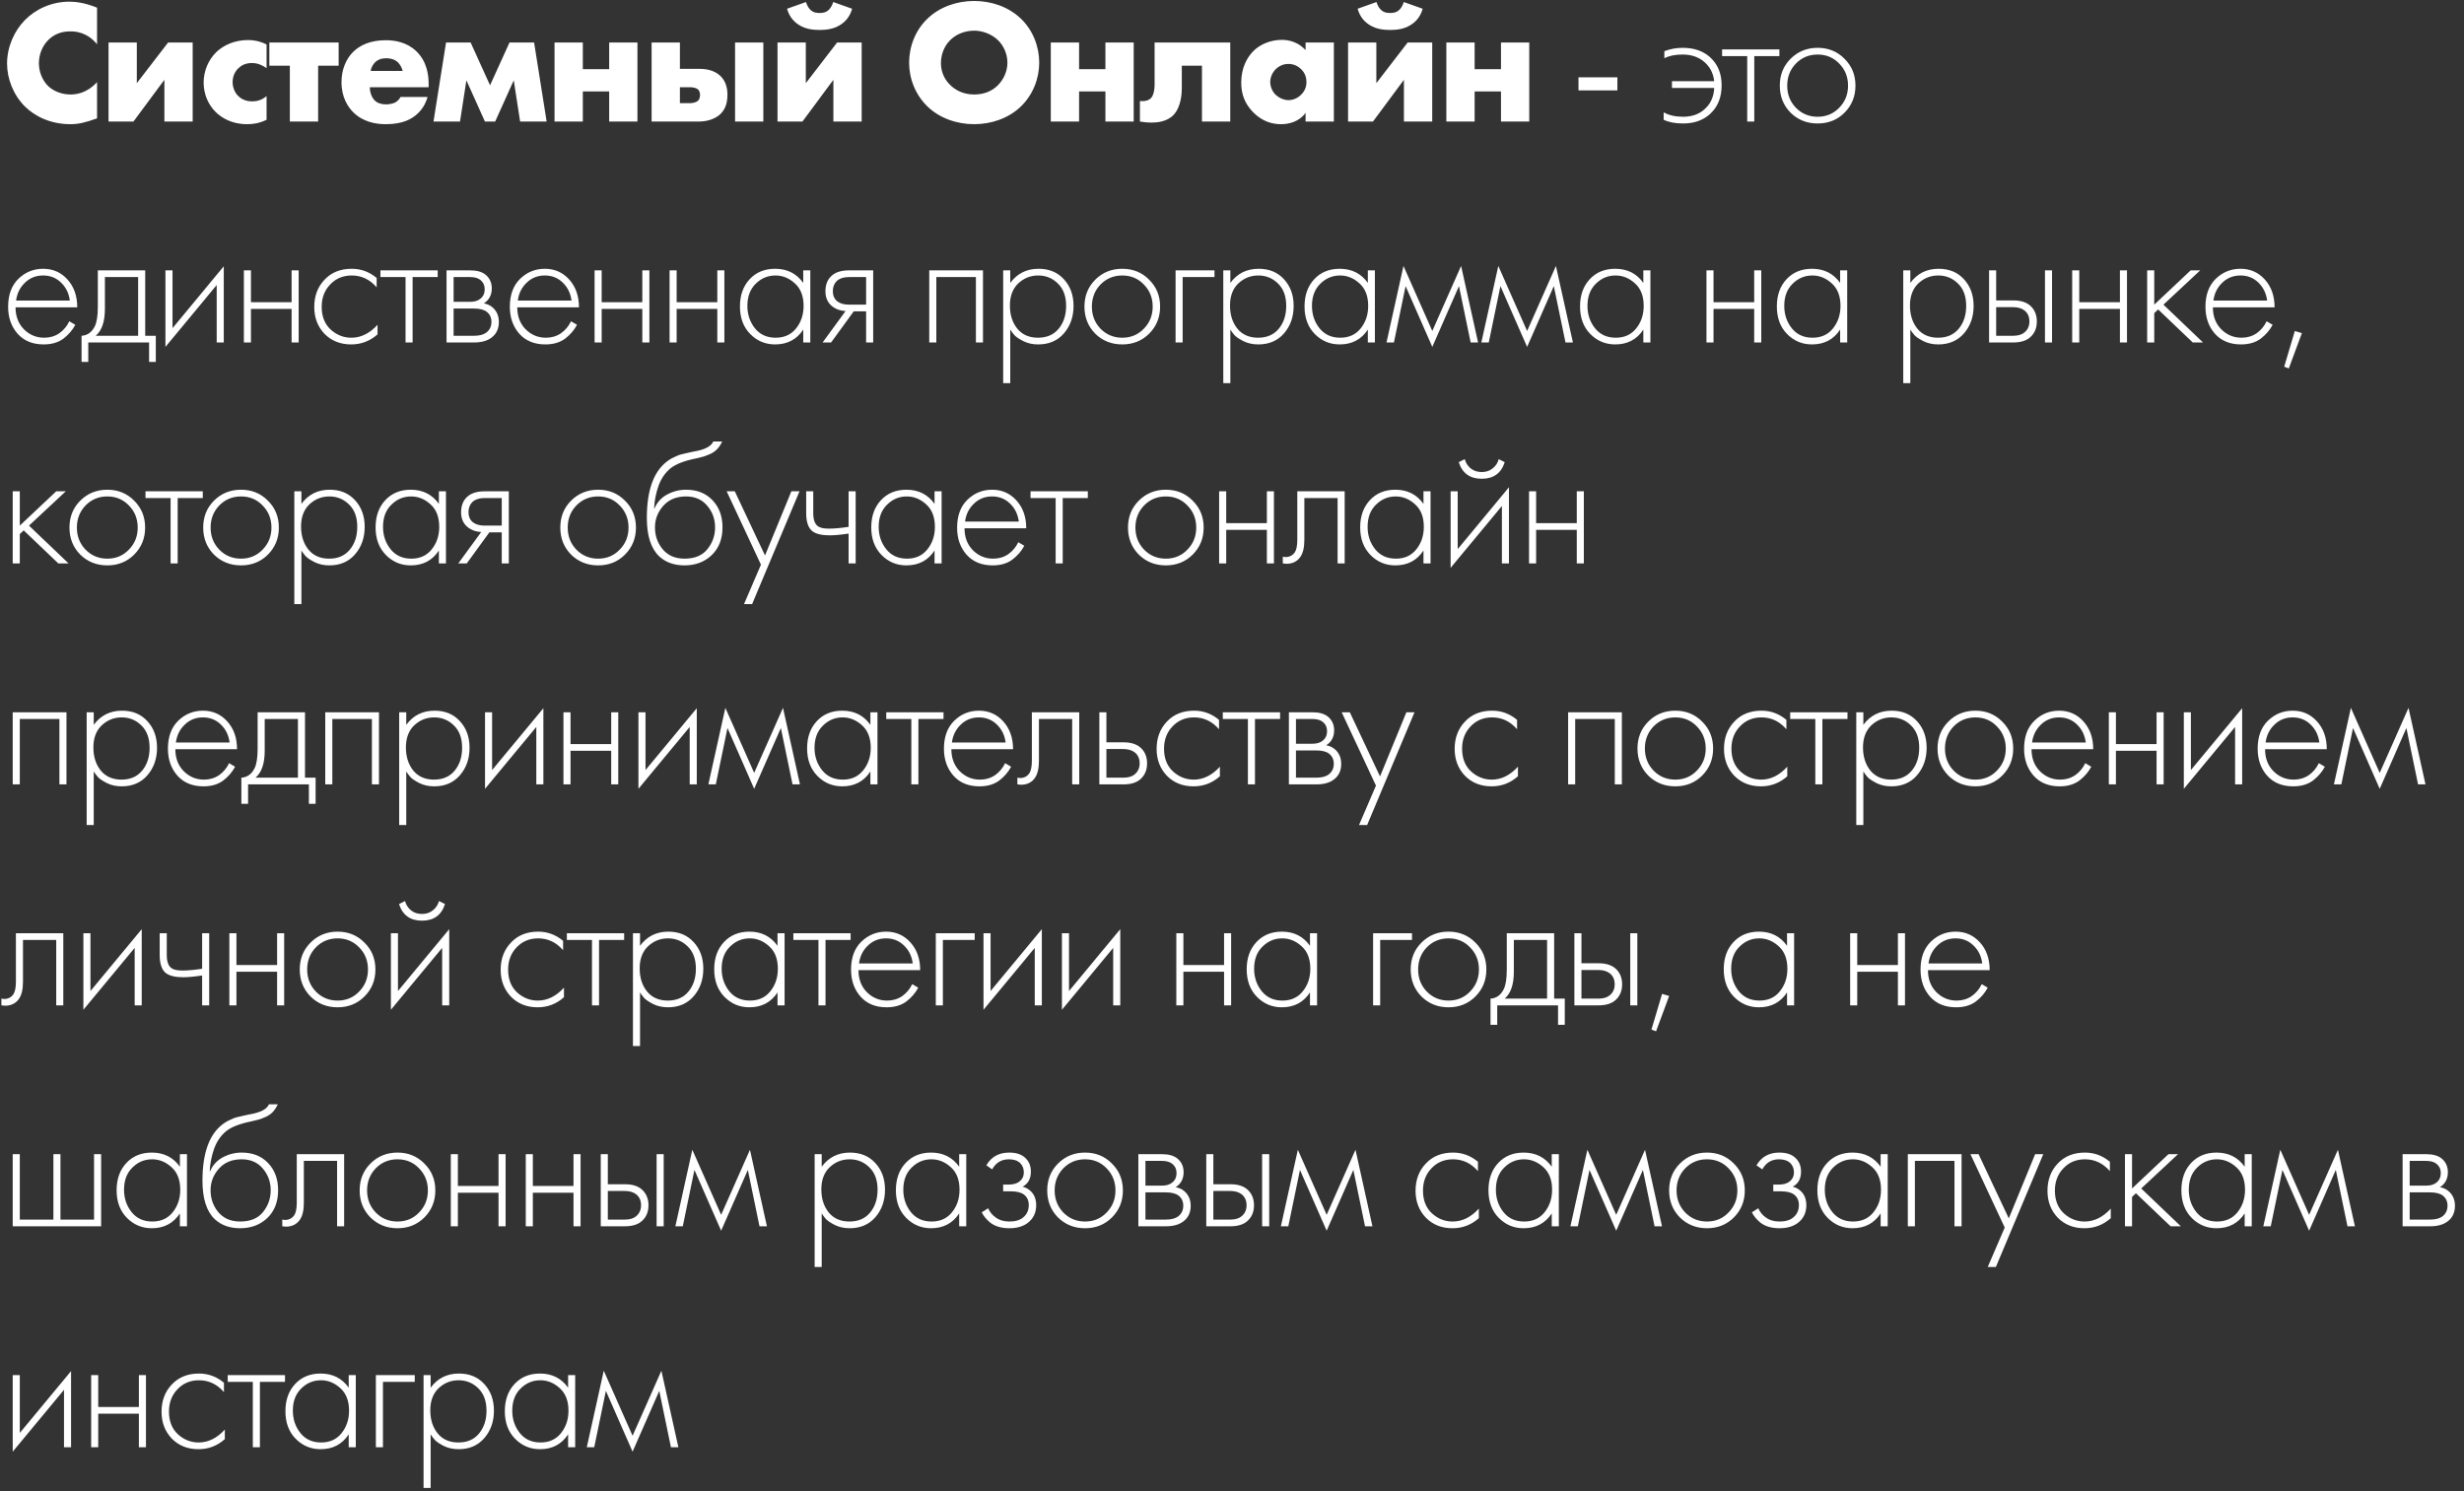 <?xml version="1.0" encoding="UTF-8"?> <svg xmlns="http://www.w3.org/2000/svg" width="223" height="135" viewBox="0 0 223 135" fill="none"><rect x="0" y="0" width="223" height="135" fill="#333333" stroke="none"/><path d="M8.784 7.432V10.712C7.68 11.112 7.072 11.24 6.384 11.24C4.528 11.24 3.136 10.504 2.256 9.64C1.216 8.6 0.64 7.144 0.64 5.752C0.64 4.232 1.296 2.792 2.256 1.816C3.2 0.856 4.624 0.152 6.288 0.152C6.8 0.152 7.648 0.232 8.784 0.696V4.008C7.888 2.904 6.832 2.84 6.368 2.84C5.568 2.84 4.96 3.08 4.448 3.544C3.792 4.152 3.52 4.984 3.52 5.736C3.52 6.472 3.824 7.288 4.384 7.816C4.848 8.248 5.584 8.552 6.368 8.552C6.784 8.552 7.808 8.504 8.784 7.432ZM9.822 3.848H12.382V7.528L15.214 3.848H17.438V11H14.878V7.224L12.078 11H9.822V3.848ZM24.125 8.696V10.84C23.437 11.176 22.877 11.24 22.349 11.24C20.957 11.24 20.045 10.648 19.533 10.152C18.861 9.496 18.429 8.536 18.429 7.48C18.429 6.424 18.861 5.416 19.581 4.712C20.253 4.072 21.245 3.624 22.461 3.624C22.909 3.624 23.485 3.704 24.125 4.024V6.168C23.789 5.928 23.341 5.704 22.797 5.704C22.189 5.704 21.805 5.944 21.549 6.2C21.197 6.552 21.053 7.016 21.053 7.432C21.053 7.832 21.197 8.296 21.501 8.632C21.741 8.888 22.157 9.176 22.813 9.176C23.181 9.176 23.661 9.096 24.125 8.696ZM26.232 11V5.944H24.376V3.848H30.648V5.944H28.792V11H26.232ZM38.794 7.624V7.896H33.466C33.466 8.28 33.61 8.792 33.914 9.096C34.074 9.256 34.394 9.448 34.97 9.448C35.034 9.448 35.482 9.432 35.802 9.256C35.962 9.16 36.138 9 36.25 8.776H38.698C38.586 9.176 38.362 9.736 37.834 10.248C37.306 10.76 36.474 11.24 34.922 11.24C33.978 11.24 32.842 11.032 31.962 10.152C31.498 9.688 30.906 8.808 30.906 7.448C30.906 6.248 31.354 5.288 31.978 4.68C32.57 4.104 33.498 3.64 34.906 3.64C35.738 3.64 36.81 3.816 37.658 4.616C38.666 5.576 38.794 6.824 38.794 7.624ZM33.546 6.424H36.442C36.378 6.152 36.218 5.848 36.026 5.656C35.69 5.32 35.226 5.272 34.97 5.272C34.538 5.272 34.202 5.384 33.93 5.656C33.754 5.848 33.594 6.104 33.546 6.424ZM39.233 11L40.368 3.848H42.593L44.352 7.72L46.112 3.848H48.337L49.472 11H47.072L46.496 7.272L44.816 11H43.889L42.209 7.272L41.633 11H39.233ZM50.188 11V3.848H52.748V6.264H55.132V3.848H57.691V11H55.132V8.28H52.748V11H50.188ZM66.525 11V3.848H69.085V11H66.525ZM61.533 6.232H63.277C63.853 6.232 64.621 6.328 65.197 6.872C65.725 7.384 65.837 8.04 65.837 8.584C65.837 9.096 65.741 9.784 65.229 10.296C64.765 10.76 63.997 11 63.277 11H58.973V3.848H61.533V6.232ZM61.533 9.336H62.493C62.733 9.336 63.053 9.24 63.181 9.112C63.293 9 63.357 8.792 63.357 8.6C63.357 8.328 63.261 8.168 63.165 8.088C62.989 7.944 62.685 7.896 62.461 7.896H61.533V9.336ZM70.368 3.848H72.928V7.528L75.76 3.848H77.984V11H75.424V7.224L72.624 11H70.368V3.848ZM75.408 0.184L77.12 0.792C76.912 1.56 76.448 2.008 76.032 2.264C75.424 2.648 74.736 2.712 74.176 2.712C73.616 2.712 72.928 2.648 72.32 2.264C71.904 2.008 71.44 1.56 71.232 0.792L72.944 0.184C73.008 0.408 73.136 0.68 73.312 0.856C73.584 1.144 73.904 1.176 74.176 1.176C74.448 1.176 74.768 1.144 75.04 0.856C75.216 0.68 75.344 0.408 75.408 0.184ZM94.053 5.672C94.053 7.08 93.51 8.568 92.374 9.656C91.285 10.696 89.749 11.24 88.165 11.24C86.582 11.24 85.046 10.696 83.957 9.656C82.822 8.568 82.278 7.08 82.278 5.672C82.278 4.248 82.822 2.744 83.957 1.672C85.046 0.632 86.582 0.088 88.165 0.088C89.749 0.088 91.285 0.632 92.374 1.672C93.51 2.744 94.053 4.248 94.053 5.672ZM88.165 2.776C87.397 2.776 86.582 3.048 86.005 3.624C85.43 4.184 85.157 4.968 85.157 5.72C85.157 6.664 85.606 7.32 86.005 7.704C86.517 8.2 87.237 8.552 88.165 8.552C89.109 8.552 89.814 8.216 90.309 7.72C90.805 7.224 91.174 6.488 91.174 5.672C91.174 4.84 90.805 4.104 90.309 3.624C89.718 3.064 88.901 2.776 88.165 2.776ZM95.1 11V3.848H97.66V6.264H100.044V3.848H102.604V11H100.044V8.28H97.66V11H95.1ZM111.342 3.848V11H108.782V5.944H106.958V7.992C106.958 8.344 106.926 9.656 106.206 10.408C105.598 11.032 104.702 11.096 104.19 11.096C103.886 11.096 103.518 11.064 103.166 11V9.144C103.534 9.192 103.95 9.112 104.174 8.872C104.414 8.616 104.494 8.056 104.494 7.72V3.848H111.342ZM118.16 4.536V3.848H120.72V11H118.16V10.216C117.568 11.032 116.64 11.24 115.936 11.24C115.168 11.24 114.224 11.016 113.36 10.104C112.672 9.368 112.336 8.552 112.336 7.48C112.336 6.136 112.864 5.192 113.44 4.616C114.048 4.008 114.992 3.608 116.016 3.608C117.168 3.608 117.856 4.2 118.16 4.536ZM116.592 5.784C116.272 5.784 115.84 5.896 115.472 6.248C115.12 6.584 114.96 7.048 114.96 7.416C114.96 7.832 115.136 8.28 115.456 8.584C115.728 8.84 116.176 9.064 116.608 9.064C117.024 9.064 117.44 8.888 117.76 8.568C117.984 8.344 118.24 7.992 118.24 7.416C118.24 7.08 118.144 6.632 117.744 6.248C117.504 6.024 117.136 5.784 116.592 5.784ZM122.004 3.848H124.564V7.528L127.396 3.848H129.62V11H127.06V7.224L124.26 11H122.004V3.848ZM127.044 0.184L128.756 0.792C128.548 1.56 128.084 2.008 127.668 2.264C127.06 2.648 126.372 2.712 125.812 2.712C125.252 2.712 124.564 2.648 123.956 2.264C123.54 2.008 123.076 1.56 122.868 0.792L124.58 0.184C124.644 0.408 124.772 0.68 124.948 0.856C125.22 1.144 125.54 1.176 125.812 1.176C126.084 1.176 126.404 1.144 126.676 0.856C126.852 0.68 126.98 0.408 127.044 0.184ZM130.899 11V3.848H133.459V6.264H135.843V3.848H138.403V11H135.843V8.28H133.459V11H130.899ZM142.859 8.184V7H146.379V8.184H142.859ZM150.566 10.84V10.168C151.046 10.435 151.633 10.568 152.326 10.568C153.211 10.568 153.915 10.285 154.438 9.72C154.875 9.261 155.11 8.675 155.142 7.96H151.318V7.352H155.142C155.057 6.563 154.699 5.933 154.07 5.464C153.579 5.112 152.982 4.936 152.278 4.936C151.606 4.936 151.057 5.048 150.63 5.272V4.632C151.163 4.429 151.713 4.328 152.278 4.328C153.291 4.328 154.107 4.6 154.726 5.144C155.451 5.773 155.814 6.632 155.814 7.72C155.814 8.776 155.489 9.619 154.838 10.248C154.198 10.867 153.361 11.176 152.326 11.176C151.611 11.176 151.025 11.064 150.566 10.84ZM158.128 11V5.08H155.856V4.472H161.04V5.08H158.768V11H158.128ZM162.054 5.32C162.715 4.659 163.531 4.328 164.502 4.328C165.473 4.328 166.283 4.659 166.934 5.32C167.595 5.971 167.926 6.781 167.926 7.752C167.926 8.723 167.595 9.539 166.934 10.2C166.283 10.851 165.473 11.176 164.502 11.176C163.531 11.176 162.715 10.851 162.054 10.2C161.403 9.539 161.078 8.723 161.078 7.752C161.078 6.781 161.403 5.971 162.054 5.32ZM162.534 9.752C163.067 10.296 163.723 10.568 164.502 10.568C165.281 10.568 165.931 10.296 166.454 9.752C166.987 9.208 167.254 8.541 167.254 7.752C167.254 6.963 166.987 6.296 166.454 5.752C165.931 5.208 165.281 4.936 164.502 4.936C163.723 4.936 163.067 5.208 162.534 5.752C162.011 6.296 161.75 6.963 161.75 7.752C161.75 8.541 162.011 9.208 162.534 9.752ZM6.992 27.816H1.408C1.408 28.627 1.659 29.288 2.16 29.8C2.672 30.312 3.285 30.568 4 30.568C4.512 30.568 4.965 30.435 5.36 30.168C5.755 29.891 6.059 29.528 6.272 29.08L6.816 29.4C6.571 29.869 6.213 30.285 5.744 30.648C5.275 31 4.677 31.176 3.952 31.176C2.96 31.176 2.176 30.856 1.6 30.216C1.024 29.565 0.736 28.749 0.736 27.768C0.736 26.691 1.045 25.848 1.664 25.24C2.293 24.632 3.04 24.328 3.904 24.328C4.789 24.328 5.525 24.653 6.112 25.304C6.699 25.955 6.992 26.792 6.992 27.816ZM1.456 27.208H6.32C6.235 26.547 5.968 26.003 5.52 25.576C5.083 25.149 4.544 24.936 3.904 24.936C3.253 24.936 2.704 25.155 2.256 25.592C1.808 26.019 1.541 26.557 1.456 27.208ZM8.854 24.472H13.142V30.392H14.102V32.76H13.494V31H7.99V32.76H7.382V30.392C7.916 30.36 8.316 30.072 8.582 29.528C8.764 29.155 8.854 28.568 8.854 27.768V24.472ZM12.502 30.392V25.08H9.494V27.96C9.494 29.112 9.217 29.923 8.662 30.392H12.502ZM14.973 24.472H15.613V29.704L20.253 24.104V31H19.613V25.8L14.973 31.4V24.472ZM22.071 31V24.472H22.711V27.352H26.391V24.472H27.031V31H26.391V27.96H22.711V31H22.071ZM34.089 25.16V26.008C33.47 25.293 32.718 24.936 31.833 24.936C31.044 24.936 30.393 25.208 29.881 25.752C29.369 26.285 29.113 26.957 29.113 27.768C29.113 28.643 29.385 29.331 29.929 29.832C30.473 30.323 31.097 30.568 31.801 30.568C32.665 30.568 33.454 30.179 34.169 29.4V30.264C33.486 30.872 32.692 31.176 31.785 31.176C30.804 31.176 29.998 30.856 29.369 30.216C28.75 29.565 28.441 28.755 28.441 27.784C28.441 26.792 28.75 25.971 29.369 25.32C29.988 24.659 30.809 24.328 31.833 24.328C32.676 24.328 33.428 24.605 34.089 25.16ZM36.703 31V25.08H34.431V24.472H39.615V25.08H37.343V31H36.703ZM40.413 24.472H42.541C43.149 24.472 43.613 24.6 43.933 24.856C44.317 25.165 44.509 25.581 44.509 26.104C44.509 26.701 44.269 27.155 43.789 27.464C44.087 27.507 44.354 27.629 44.589 27.832C44.962 28.163 45.149 28.6 45.149 29.144C45.149 29.752 44.93 30.221 44.493 30.552C44.109 30.851 43.575 31 42.893 31H40.413V24.472ZM41.053 27.32H42.541C42.935 27.32 43.245 27.229 43.469 27.048C43.735 26.835 43.869 26.547 43.869 26.184C43.869 25.832 43.735 25.549 43.469 25.336C43.255 25.165 42.946 25.08 42.541 25.08H41.053V27.32ZM41.053 30.392H42.893C43.383 30.392 43.757 30.296 44.013 30.104C44.322 29.869 44.477 29.544 44.477 29.128C44.477 28.744 44.333 28.44 44.045 28.216C43.789 28.024 43.405 27.928 42.893 27.928H41.053V30.392ZM52.398 27.816H46.814C46.814 28.627 47.064 29.288 47.566 29.8C48.078 30.312 48.691 30.568 49.406 30.568C49.918 30.568 50.371 30.435 50.766 30.168C51.16 29.891 51.464 29.528 51.678 29.08L52.222 29.4C51.976 29.869 51.619 30.285 51.15 30.648C50.68 31 50.083 31.176 49.358 31.176C48.366 31.176 47.582 30.856 47.006 30.216C46.43 29.565 46.142 28.749 46.142 27.768C46.142 26.691 46.451 25.848 47.07 25.24C47.699 24.632 48.446 24.328 49.31 24.328C50.195 24.328 50.931 24.653 51.518 25.304C52.104 25.955 52.398 26.792 52.398 27.816ZM46.862 27.208H51.726C51.64 26.547 51.374 26.003 50.926 25.576C50.488 25.149 49.95 24.936 49.31 24.936C48.659 24.936 48.11 25.155 47.662 25.592C47.214 26.019 46.947 26.557 46.862 27.208ZM53.812 31V24.472H54.452V27.352H58.132V24.472H58.772V31H58.132V27.96H54.452V31H53.812ZM60.598 31V24.472H61.238V27.352H64.918V24.472H65.558V31H64.918V27.96H61.238V31H60.598ZM72.695 25.608V24.472H73.335V31H72.695V29.832C72.109 30.728 71.261 31.176 70.151 31.176C69.266 31.176 68.514 30.861 67.895 30.232C67.277 29.603 66.967 28.771 66.967 27.736C66.967 26.723 67.261 25.901 67.847 25.272C68.434 24.643 69.202 24.328 70.151 24.328C71.239 24.328 72.087 24.755 72.695 25.608ZM70.183 24.936C69.49 24.936 68.893 25.187 68.391 25.688C67.89 26.179 67.639 26.845 67.639 27.688C67.639 28.467 67.869 29.144 68.327 29.72C68.786 30.285 69.41 30.568 70.199 30.568C70.978 30.568 71.591 30.291 72.039 29.736C72.498 29.171 72.727 28.488 72.727 27.688C72.727 26.803 72.466 26.125 71.943 25.656C71.421 25.176 70.834 24.936 70.183 24.936ZM74.449 31L76.529 28.152C76.028 28.131 75.601 27.971 75.249 27.672C74.887 27.352 74.705 26.92 74.705 26.376C74.705 25.747 74.903 25.267 75.297 24.936C75.649 24.627 76.167 24.472 76.849 24.472H79.025V31H78.385V28.184H77.265L75.217 31H74.449ZM78.385 27.576V25.08H76.849C76.401 25.08 76.055 25.176 75.809 25.368C75.521 25.613 75.377 25.944 75.377 26.36C75.377 26.765 75.516 27.075 75.793 27.288C76.049 27.48 76.401 27.576 76.849 27.576H78.385ZM84.1 31V24.472H88.963V31H88.323V25.08H84.74V31H84.1ZM91.431 29.832V34.68H90.791V24.472H91.431V25.608C92.061 24.755 92.914 24.328 93.991 24.328C94.951 24.328 95.719 24.648 96.295 25.288C96.871 25.917 97.159 26.717 97.159 27.688C97.159 28.68 96.866 29.512 96.279 30.184C95.703 30.845 94.93 31.176 93.959 31.176C93.469 31.176 93.026 31.08 92.631 30.888C92.237 30.685 91.965 30.504 91.815 30.344C91.666 30.173 91.538 30.003 91.431 29.832ZM92.071 29.752C92.519 30.296 93.143 30.568 93.943 30.568C94.743 30.568 95.367 30.296 95.815 29.752C96.263 29.208 96.487 28.52 96.487 27.688C96.487 26.824 96.242 26.152 95.751 25.672C95.261 25.181 94.663 24.936 93.959 24.936C93.266 24.936 92.663 25.176 92.151 25.656C91.65 26.136 91.399 26.803 91.399 27.656C91.399 28.499 91.623 29.197 92.071 29.752ZM99.121 25.32C99.783 24.659 100.599 24.328 101.569 24.328C102.54 24.328 103.351 24.659 104.001 25.32C104.663 25.971 104.993 26.781 104.993 27.752C104.993 28.723 104.663 29.539 104.001 30.2C103.351 30.851 102.54 31.176 101.569 31.176C100.599 31.176 99.783 30.851 99.121 30.2C98.471 29.539 98.145 28.723 98.145 27.752C98.145 26.781 98.471 25.971 99.121 25.32ZM99.601 29.752C100.135 30.296 100.791 30.568 101.569 30.568C102.348 30.568 102.999 30.296 103.521 29.752C104.055 29.208 104.321 28.541 104.321 27.752C104.321 26.963 104.055 26.296 103.521 25.752C102.999 25.208 102.348 24.936 101.569 24.936C100.791 24.936 100.135 25.208 99.601 25.752C99.079 26.296 98.817 26.963 98.817 27.752C98.817 28.541 99.079 29.208 99.601 29.752ZM106.394 31V24.472H109.914V25.08H107.034V31H106.394ZM111.351 29.832V34.68H110.711V24.472H111.351V25.608C111.98 24.755 112.833 24.328 113.911 24.328C114.871 24.328 115.639 24.648 116.215 25.288C116.791 25.917 117.079 26.717 117.079 27.688C117.079 28.68 116.785 29.512 116.199 30.184C115.623 30.845 114.849 31.176 113.879 31.176C113.388 31.176 112.945 31.08 112.551 30.888C112.156 30.685 111.884 30.504 111.735 30.344C111.585 30.173 111.457 30.003 111.351 29.832ZM111.991 29.752C112.439 30.296 113.063 30.568 113.863 30.568C114.663 30.568 115.287 30.296 115.735 29.752C116.183 29.208 116.407 28.52 116.407 27.688C116.407 26.824 116.161 26.152 115.671 25.672C115.18 25.181 114.583 24.936 113.879 24.936C113.185 24.936 112.583 25.176 112.071 25.656C111.569 26.136 111.319 26.803 111.319 27.656C111.319 28.499 111.543 29.197 111.991 29.752ZM123.793 25.608V24.472H124.433V31H123.793V29.832C123.206 30.728 122.358 31.176 121.249 31.176C120.363 31.176 119.611 30.861 118.993 30.232C118.374 29.603 118.065 28.771 118.065 27.736C118.065 26.723 118.358 25.901 118.945 25.272C119.531 24.643 120.299 24.328 121.249 24.328C122.337 24.328 123.185 24.755 123.793 25.608ZM121.281 24.936C120.587 24.936 119.99 25.187 119.489 25.688C118.987 26.179 118.737 26.845 118.737 27.688C118.737 28.467 118.966 29.144 119.425 29.72C119.883 30.285 120.507 30.568 121.297 30.568C122.075 30.568 122.689 30.291 123.137 29.736C123.595 29.171 123.825 28.488 123.825 27.688C123.825 26.803 123.563 26.125 123.041 25.656C122.518 25.176 121.931 24.936 121.281 24.936ZM125.483 31L127.019 24.072L129.627 29.96L132.235 24.072L133.771 31H133.099L132.043 25.896L129.627 31.4L127.211 25.896L126.155 31H125.483ZM134.065 31L135.601 24.072L138.209 29.96L140.817 24.072L142.353 31H141.681L140.625 25.896L138.209 31.4L135.793 25.896L134.737 31H134.065ZM148.728 25.608V24.472H149.368V31H148.728V29.832C148.141 30.728 147.293 31.176 146.184 31.176C145.298 31.176 144.546 30.861 143.928 30.232C143.309 29.603 143 28.771 143 27.736C143 26.723 143.293 25.901 143.88 25.272C144.466 24.643 145.234 24.328 146.184 24.328C147.272 24.328 148.12 24.755 148.728 25.608ZM146.216 24.936C145.522 24.936 144.925 25.187 144.424 25.688C143.922 26.179 143.672 26.845 143.672 27.688C143.672 28.467 143.901 29.144 144.36 29.72C144.818 30.285 145.442 30.568 146.232 30.568C147.01 30.568 147.624 30.291 148.072 29.736C148.53 29.171 148.76 28.488 148.76 27.688C148.76 26.803 148.498 26.125 147.976 25.656C147.453 25.176 146.866 24.936 146.216 24.936ZM154.44 31V24.472H155.08V27.352H158.76V24.472H159.4V31H158.76V27.96H155.08V31H154.44ZM166.538 25.608V24.472H167.178V31H166.538V29.832C165.951 30.728 165.103 31.176 163.994 31.176C163.108 31.176 162.356 30.861 161.738 30.232C161.119 29.603 160.81 28.771 160.81 27.736C160.81 26.723 161.103 25.901 161.69 25.272C162.276 24.643 163.044 24.328 163.994 24.328C165.082 24.328 165.93 24.755 166.538 25.608ZM164.026 24.936C163.332 24.936 162.735 25.187 162.234 25.688C161.732 26.179 161.482 26.845 161.482 27.688C161.482 28.467 161.711 29.144 162.17 29.72C162.628 30.285 163.252 30.568 164.042 30.568C164.82 30.568 165.434 30.291 165.882 29.736C166.34 29.171 166.57 28.488 166.57 27.688C166.57 26.803 166.308 26.125 165.786 25.656C165.263 25.176 164.676 24.936 164.026 24.936ZM172.89 29.832V34.68H172.25V24.472H172.89V25.608C173.519 24.755 174.373 24.328 175.45 24.328C176.41 24.328 177.178 24.648 177.754 25.288C178.33 25.917 178.618 26.717 178.618 27.688C178.618 28.68 178.325 29.512 177.738 30.184C177.162 30.845 176.389 31.176 175.418 31.176C174.927 31.176 174.485 31.08 174.09 30.888C173.695 30.685 173.423 30.504 173.274 30.344C173.125 30.173 172.997 30.003 172.89 29.832ZM173.53 29.752C173.978 30.296 174.602 30.568 175.402 30.568C176.202 30.568 176.826 30.296 177.274 29.752C177.722 29.208 177.946 28.52 177.946 27.688C177.946 26.824 177.701 26.152 177.21 25.672C176.719 25.181 176.122 24.936 175.418 24.936C174.725 24.936 174.122 25.176 173.61 25.656C173.109 26.136 172.858 26.803 172.858 27.656C172.858 28.499 173.082 29.197 173.53 29.752ZM180.02 24.472H180.66V27.192H182.212C182.959 27.192 183.513 27.395 183.876 27.8C184.185 28.141 184.34 28.573 184.34 29.096C184.34 29.683 184.148 30.152 183.764 30.504C183.412 30.835 182.889 31 182.196 31H180.02V24.472ZM180.66 30.392H182.196C182.644 30.392 182.985 30.291 183.22 30.088C183.519 29.843 183.668 29.512 183.668 29.096C183.668 28.659 183.513 28.323 183.204 28.088C182.948 27.896 182.601 27.8 182.164 27.8H180.66V30.392ZM185.076 24.472H185.716V31H185.076V24.472ZM187.54 31V24.472H188.18V27.352H191.86V24.472H192.5V31H191.86V27.96H188.18V31H187.54ZM194.326 24.472H194.966V27.576L198.262 24.472H199.126L195.798 27.576L199.382 31H198.454L195.318 28.008L194.966 28.344V31H194.326V24.472ZM205.858 27.816H200.274C200.274 28.627 200.524 29.288 201.026 29.8C201.538 30.312 202.151 30.568 202.866 30.568C203.378 30.568 203.831 30.435 204.226 30.168C204.62 29.891 204.924 29.528 205.138 29.08L205.682 29.4C205.436 29.869 205.079 30.285 204.61 30.648C204.14 31 203.543 31.176 202.818 31.176C201.826 31.176 201.042 30.856 200.466 30.216C199.89 29.565 199.602 28.749 199.602 27.768C199.602 26.691 199.911 25.848 200.53 25.24C201.159 24.632 201.906 24.328 202.77 24.328C203.655 24.328 204.391 24.653 204.978 25.304C205.564 25.955 205.858 26.792 205.858 27.816ZM200.322 27.208H205.186C205.1 26.547 204.834 26.003 204.386 25.576C203.948 25.149 203.41 24.936 202.77 24.936C202.119 24.936 201.57 25.155 201.122 25.592C200.674 26.019 200.407 26.557 200.322 27.208ZM206.728 33.192L207.688 29.96L208.328 30.152L207.144 33.352L206.728 33.192ZM1.152 44.472H1.792V47.576L5.088 44.472H5.952L2.624 47.576L6.208 51H5.28L2.144 48.008L1.792 48.344V51H1.152V44.472ZM7.263 45.32C7.925 44.659 8.741 44.328 9.711 44.328C10.682 44.328 11.493 44.659 12.143 45.32C12.805 45.971 13.135 46.781 13.135 47.752C13.135 48.723 12.805 49.539 12.143 50.2C11.493 50.851 10.682 51.176 9.711 51.176C8.741 51.176 7.925 50.851 7.263 50.2C6.613 49.539 6.287 48.723 6.287 47.752C6.287 46.781 6.613 45.971 7.263 45.32ZM7.743 49.752C8.277 50.296 8.933 50.568 9.711 50.568C10.49 50.568 11.141 50.296 11.663 49.752C12.197 49.208 12.463 48.541 12.463 47.752C12.463 46.963 12.197 46.296 11.663 45.752C11.141 45.208 10.49 44.936 9.711 44.936C8.933 44.936 8.277 45.208 7.743 45.752C7.221 46.296 6.959 46.963 6.959 47.752C6.959 48.541 7.221 49.208 7.743 49.752ZM15.44 51V45.08H13.168V44.472H18.352V45.08H16.08V51H15.44ZM19.366 45.32C20.027 44.659 20.843 44.328 21.814 44.328C22.784 44.328 23.595 44.659 24.246 45.32C24.907 45.971 25.238 46.781 25.238 47.752C25.238 48.723 24.907 49.539 24.246 50.2C23.595 50.851 22.784 51.176 21.814 51.176C20.843 51.176 20.027 50.851 19.366 50.2C18.715 49.539 18.39 48.723 18.39 47.752C18.39 46.781 18.715 45.971 19.366 45.32ZM19.846 49.752C20.379 50.296 21.035 50.568 21.814 50.568C22.592 50.568 23.243 50.296 23.766 49.752C24.299 49.208 24.566 48.541 24.566 47.752C24.566 46.963 24.299 46.296 23.766 45.752C23.243 45.208 22.592 44.936 21.814 44.936C21.035 44.936 20.379 45.208 19.846 45.752C19.323 46.296 19.062 46.963 19.062 47.752C19.062 48.541 19.323 49.208 19.846 49.752ZM27.278 49.832V54.68H26.638V44.472H27.278V45.608C27.908 44.755 28.761 44.328 29.838 44.328C30.798 44.328 31.566 44.648 32.142 45.288C32.718 45.917 33.006 46.717 33.006 47.688C33.006 48.68 32.713 49.512 32.126 50.184C31.55 50.845 30.777 51.176 29.806 51.176C29.316 51.176 28.873 51.08 28.478 50.888C28.084 50.685 27.812 50.504 27.662 50.344C27.513 50.173 27.385 50.003 27.278 49.832ZM27.918 49.752C28.366 50.296 28.99 50.568 29.79 50.568C30.59 50.568 31.214 50.296 31.662 49.752C32.11 49.208 32.334 48.52 32.334 47.688C32.334 46.824 32.089 46.152 31.598 45.672C31.108 45.181 30.51 44.936 29.806 44.936C29.113 44.936 28.51 45.176 27.998 45.656C27.497 46.136 27.246 46.803 27.246 47.656C27.246 48.499 27.47 49.197 27.918 49.752ZM39.72 45.608V44.472H40.36V51H39.72V49.832C39.134 50.728 38.286 51.176 37.176 51.176C36.291 51.176 35.539 50.861 34.92 50.232C34.302 49.603 33.992 48.771 33.992 47.736C33.992 46.723 34.286 45.901 34.872 45.272C35.459 44.643 36.227 44.328 37.176 44.328C38.264 44.328 39.112 44.755 39.72 45.608ZM37.208 44.936C36.515 44.936 35.918 45.187 35.416 45.688C34.915 46.179 34.664 46.845 34.664 47.688C34.664 48.467 34.894 49.144 35.352 49.72C35.811 50.285 36.435 50.568 37.224 50.568C38.003 50.568 38.616 50.291 39.064 49.736C39.523 49.171 39.752 48.488 39.752 47.688C39.752 46.803 39.491 46.125 38.968 45.656C38.446 45.176 37.859 44.936 37.208 44.936ZM41.474 51L43.554 48.152C43.053 48.131 42.626 47.971 42.274 47.672C41.912 47.352 41.73 46.92 41.73 46.376C41.73 45.747 41.928 45.267 42.322 44.936C42.674 44.627 43.192 44.472 43.874 44.472H46.05V51H45.41V48.184H44.29L42.242 51H41.474ZM45.41 47.576V45.08H43.874C43.426 45.08 43.08 45.176 42.834 45.368C42.546 45.613 42.402 45.944 42.402 46.36C42.402 46.765 42.541 47.075 42.818 47.288C43.074 47.48 43.426 47.576 43.874 47.576H45.41ZM51.684 45.32C52.346 44.659 53.162 44.328 54.133 44.328C55.103 44.328 55.914 44.659 56.565 45.32C57.226 45.971 57.556 46.781 57.556 47.752C57.556 48.723 57.226 49.539 56.565 50.2C55.914 50.851 55.103 51.176 54.133 51.176C53.162 51.176 52.346 50.851 51.684 50.2C51.034 49.539 50.709 48.723 50.709 47.752C50.709 46.781 51.034 45.971 51.684 45.32ZM52.164 49.752C52.698 50.296 53.354 50.568 54.133 50.568C54.911 50.568 55.562 50.296 56.084 49.752C56.618 49.208 56.885 48.541 56.885 47.752C56.885 46.963 56.618 46.296 56.084 45.752C55.562 45.208 54.911 44.936 54.133 44.936C53.354 44.936 52.698 45.208 52.164 45.752C51.642 46.296 51.38 46.963 51.38 47.752C51.38 48.541 51.642 49.208 52.164 49.752ZM59.197 46.024H59.229C59.474 45.459 59.858 45.037 60.381 44.76C60.914 44.472 61.485 44.328 62.093 44.328C63.085 44.328 63.88 44.643 64.477 45.272C65.085 45.901 65.389 46.723 65.389 47.736C65.389 48.781 65.064 49.619 64.413 50.248C63.762 50.867 62.941 51.176 61.949 51.176C61.01 51.176 60.248 50.904 59.661 50.36C58.914 49.656 58.541 48.493 58.541 46.872C58.541 44.248 59.224 42.493 60.589 41.608C60.717 41.523 60.856 41.448 61.005 41.384C61.154 41.309 61.282 41.251 61.389 41.208C61.506 41.165 61.661 41.123 61.853 41.08C62.045 41.027 62.184 40.995 62.269 40.984C62.354 40.963 62.504 40.931 62.717 40.888C62.941 40.845 63.074 40.819 63.117 40.808C63.906 40.637 64.386 40.355 64.557 39.96H65.357C65.24 40.227 65.09 40.456 64.909 40.648C64.738 40.829 64.525 40.979 64.269 41.096C64.024 41.203 63.816 41.283 63.645 41.336C63.485 41.379 63.266 41.432 62.989 41.496C61.933 41.709 61.17 42.003 60.701 42.376C60.21 42.771 59.842 43.304 59.597 43.976C59.362 44.648 59.229 45.331 59.197 46.024ZM61.949 50.568C62.866 50.568 63.554 50.285 64.013 49.72C64.482 49.144 64.717 48.483 64.717 47.736C64.717 46.989 64.482 46.339 64.013 45.784C63.544 45.219 62.904 44.936 62.093 44.936C61.218 44.936 60.53 45.219 60.029 45.784C59.528 46.349 59.277 47 59.277 47.736C59.277 48.451 59.485 49.08 59.901 49.624C60.381 50.253 61.064 50.568 61.949 50.568ZM67.334 54.68L68.87 51.112L65.766 44.472H66.501L69.237 50.28L71.621 44.472H72.358L68.07 54.68H67.334ZM76.801 51V48.296C76.097 48.403 75.527 48.456 75.089 48.456C74.396 48.456 73.884 48.339 73.553 48.104C73.159 47.816 72.961 47.261 72.961 46.44V44.472H73.601V46.44C73.601 47.037 73.745 47.437 74.033 47.64C74.236 47.779 74.561 47.848 75.009 47.848C75.511 47.848 76.108 47.795 76.801 47.688V44.472H77.441V51H76.801ZM84.579 45.608V44.472H85.219V51H84.579V49.832C83.992 50.728 83.144 51.176 82.035 51.176C81.15 51.176 80.398 50.861 79.779 50.232C79.16 49.603 78.851 48.771 78.851 47.736C78.851 46.723 79.144 45.901 79.731 45.272C80.318 44.643 81.086 44.328 82.035 44.328C83.123 44.328 83.971 44.755 84.579 45.608ZM82.067 44.936C81.374 44.936 80.776 45.187 80.275 45.688C79.774 46.179 79.523 46.845 79.523 47.688C79.523 48.467 79.752 49.144 80.211 49.72C80.67 50.285 81.294 50.568 82.083 50.568C82.862 50.568 83.475 50.291 83.923 49.736C84.382 49.171 84.611 48.488 84.611 47.688C84.611 46.803 84.35 46.125 83.827 45.656C83.304 45.176 82.718 44.936 82.067 44.936ZM92.877 47.816H87.293C87.293 48.627 87.544 49.288 88.045 49.8C88.557 50.312 89.17 50.568 89.885 50.568C90.397 50.568 90.85 50.435 91.245 50.168C91.64 49.891 91.944 49.528 92.157 49.08L92.701 49.4C92.456 49.869 92.098 50.285 91.629 50.648C91.16 51 90.562 51.176 89.837 51.176C88.845 51.176 88.061 50.856 87.485 50.216C86.909 49.565 86.621 48.749 86.621 47.768C86.621 46.691 86.93 45.848 87.549 45.24C88.178 44.632 88.925 44.328 89.789 44.328C90.674 44.328 91.41 44.653 91.997 45.304C92.584 45.955 92.877 46.792 92.877 47.816ZM87.341 47.208H92.205C92.12 46.547 91.853 46.003 91.405 45.576C90.968 45.149 90.429 44.936 89.789 44.936C89.138 44.936 88.589 45.155 88.141 45.592C87.693 46.019 87.426 46.557 87.341 47.208ZM95.539 51V45.08H93.267V44.472H98.451V45.08H96.179V51H95.539ZM103.063 45.32C103.725 44.659 104.541 44.328 105.511 44.328C106.482 44.328 107.293 44.659 107.943 45.32C108.605 45.971 108.935 46.781 108.935 47.752C108.935 48.723 108.605 49.539 107.943 50.2C107.293 50.851 106.482 51.176 105.511 51.176C104.541 51.176 103.725 50.851 103.063 50.2C102.413 49.539 102.087 48.723 102.087 47.752C102.087 46.781 102.413 45.971 103.063 45.32ZM103.543 49.752C104.077 50.296 104.733 50.568 105.511 50.568C106.29 50.568 106.941 50.296 107.463 49.752C107.997 49.208 108.263 48.541 108.263 47.752C108.263 46.963 107.997 46.296 107.463 45.752C106.941 45.208 106.29 44.936 105.511 44.936C104.733 44.936 104.077 45.208 103.543 45.752C103.021 46.296 102.759 46.963 102.759 47.752C102.759 48.541 103.021 49.208 103.543 49.752ZM110.336 51V44.472H110.976V47.352H114.656V44.472H115.296V51H114.656V47.96H110.976V51H110.336ZM121.697 44.472V51H121.057V45.08H118.049V48.856C118.049 49.571 117.921 50.099 117.665 50.44C117.377 50.835 116.961 51.032 116.417 51.032C116.353 51.032 116.247 51.021 116.097 51V50.392C116.204 50.413 116.284 50.424 116.337 50.424C116.7 50.424 116.983 50.28 117.185 49.992C117.335 49.757 117.409 49.379 117.409 48.856V44.472H121.697ZM128.828 45.608V44.472H129.468V51H128.828V49.832C128.242 50.728 127.394 51.176 126.284 51.176C125.399 51.176 124.647 50.861 124.028 50.232C123.41 49.603 123.1 48.771 123.1 47.736C123.1 46.723 123.394 45.901 123.98 45.272C124.567 44.643 125.335 44.328 126.284 44.328C127.372 44.328 128.22 44.755 128.828 45.608ZM126.316 44.936C125.623 44.936 125.026 45.187 124.524 45.688C124.023 46.179 123.772 46.845 123.772 47.688C123.772 48.467 124.002 49.144 124.46 49.72C124.919 50.285 125.543 50.568 126.332 50.568C127.111 50.568 127.724 50.291 128.172 49.736C128.631 49.171 128.86 48.488 128.86 47.688C128.86 46.803 128.599 46.125 128.076 45.656C127.554 45.176 126.967 44.936 126.316 44.936ZM131.286 44.472H131.926V49.704L136.566 44.104V51H135.926V45.8L131.286 51.4V44.472ZM132.022 41.832L132.566 41.56C132.652 41.891 132.828 42.168 133.094 42.392C133.372 42.616 133.708 42.728 134.102 42.728C134.497 42.728 134.828 42.616 135.094 42.392C135.372 42.168 135.553 41.891 135.638 41.56L136.182 41.832C135.862 42.835 135.169 43.336 134.102 43.336C133.036 43.336 132.342 42.835 132.022 41.832ZM138.384 51V44.472H139.024V47.352H142.704V44.472H143.344V51H142.704V47.96H139.024V51H138.384ZM1.152 71V64.472H6.016V71H5.376V65.08H1.792V71H1.152ZM8.484 69.832V74.68H7.844V64.472H8.484V65.608C9.113 64.755 9.967 64.328 11.044 64.328C12.004 64.328 12.772 64.648 13.348 65.288C13.924 65.917 14.212 66.717 14.212 67.688C14.212 68.68 13.918 69.512 13.332 70.184C12.756 70.845 11.982 71.176 11.012 71.176C10.521 71.176 10.079 71.08 9.684 70.888C9.289 70.685 9.017 70.504 8.868 70.344C8.719 70.173 8.591 70.003 8.484 69.832ZM9.124 69.752C9.572 70.296 10.196 70.568 10.996 70.568C11.796 70.568 12.42 70.296 12.868 69.752C13.316 69.208 13.54 68.52 13.54 67.688C13.54 66.824 13.294 66.152 12.804 65.672C12.313 65.181 11.716 64.936 11.012 64.936C10.319 64.936 9.716 65.176 9.204 65.656C8.703 66.136 8.452 66.803 8.452 67.656C8.452 68.499 8.676 69.197 9.124 69.752ZM21.454 67.816H15.87C15.87 68.627 16.12 69.288 16.622 69.8C17.134 70.312 17.747 70.568 18.462 70.568C18.974 70.568 19.427 70.435 19.822 70.168C20.216 69.891 20.52 69.528 20.734 69.08L21.278 69.4C21.032 69.869 20.675 70.285 20.206 70.648C19.736 71 19.139 71.176 18.414 71.176C17.422 71.176 16.638 70.856 16.062 70.216C15.486 69.565 15.198 68.749 15.198 67.768C15.198 66.691 15.507 65.848 16.126 65.24C16.755 64.632 17.502 64.328 18.366 64.328C19.251 64.328 19.987 64.653 20.574 65.304C21.16 65.955 21.454 66.792 21.454 67.816ZM15.918 67.208H20.782C20.697 66.547 20.43 66.003 19.982 65.576C19.544 65.149 19.006 64.936 18.366 64.936C17.715 64.936 17.166 65.155 16.718 65.592C16.27 66.019 16.003 66.557 15.918 67.208ZM23.316 64.472H27.604V70.392H28.564V72.76H27.956V71H22.452V72.76H21.844V70.392C22.378 70.36 22.778 70.072 23.044 69.528C23.226 69.155 23.316 68.568 23.316 67.768V64.472ZM26.964 70.392V65.08H23.956V67.96C23.956 69.112 23.679 69.923 23.124 70.392H26.964ZM29.435 71V64.472H34.299V71H33.659V65.08H30.075V71H29.435ZM36.767 69.832V74.68H36.127V64.472H36.767V65.608C37.396 64.755 38.25 64.328 39.327 64.328C40.287 64.328 41.055 64.648 41.631 65.288C42.207 65.917 42.495 66.717 42.495 67.688C42.495 68.68 42.202 69.512 41.615 70.184C41.039 70.845 40.266 71.176 39.295 71.176C38.804 71.176 38.362 71.08 37.967 70.888C37.572 70.685 37.3 70.504 37.151 70.344C37.002 70.173 36.874 70.003 36.767 69.832ZM37.407 69.752C37.855 70.296 38.479 70.568 39.279 70.568C40.079 70.568 40.703 70.296 41.151 69.752C41.599 69.208 41.823 68.52 41.823 67.688C41.823 66.824 41.578 66.152 41.087 65.672C40.596 65.181 39.999 64.936 39.295 64.936C38.602 64.936 37.999 65.176 37.487 65.656C36.986 66.136 36.735 66.803 36.735 67.656C36.735 68.499 36.959 69.197 37.407 69.752ZM43.897 64.472H44.537V69.704L49.177 64.104V71H48.537V65.8L43.897 71.4V64.472ZM50.995 71V64.472H51.635V67.352H55.315V64.472H55.955V71H55.315V67.96H51.635V71H50.995ZM57.781 64.472H58.421V69.704L63.061 64.104V71H62.421V65.8L57.781 71.4V64.472ZM64.111 71L65.647 64.072L68.255 69.96L70.863 64.072L72.399 71H71.727L70.671 65.896L68.255 71.4L65.839 65.896L64.783 71H64.111ZM78.773 65.608V64.472H79.413V71H78.773V69.832C78.187 70.728 77.339 71.176 76.229 71.176C75.344 71.176 74.592 70.861 73.973 70.232C73.355 69.603 73.045 68.771 73.045 67.736C73.045 66.723 73.339 65.901 73.925 65.272C74.512 64.643 75.28 64.328 76.229 64.328C77.317 64.328 78.165 64.755 78.773 65.608ZM76.261 64.936C75.568 64.936 74.971 65.187 74.469 65.688C73.968 66.179 73.717 66.845 73.717 67.688C73.717 68.467 73.947 69.144 74.405 69.72C74.864 70.285 75.488 70.568 76.277 70.568C77.056 70.568 77.669 70.291 78.117 69.736C78.576 69.171 78.805 68.488 78.805 67.688C78.805 66.803 78.544 66.125 78.021 65.656C77.499 65.176 76.912 64.936 76.261 64.936ZM82.479 71V65.08H80.207V64.472H85.391V65.08H83.119V71H82.479ZM91.685 67.816H86.101C86.101 68.627 86.352 69.288 86.853 69.8C87.365 70.312 87.978 70.568 88.693 70.568C89.205 70.568 89.659 70.435 90.053 70.168C90.448 69.891 90.752 69.528 90.965 69.08L91.509 69.4C91.264 69.869 90.906 70.285 90.437 70.648C89.968 71 89.371 71.176 88.645 71.176C87.653 71.176 86.869 70.856 86.293 70.216C85.717 69.565 85.429 68.749 85.429 67.768C85.429 66.691 85.739 65.848 86.357 65.24C86.987 64.632 87.733 64.328 88.597 64.328C89.483 64.328 90.219 64.653 90.805 65.304C91.392 65.955 91.685 66.792 91.685 67.816ZM86.149 67.208H91.013C90.928 66.547 90.661 66.003 90.213 65.576C89.776 65.149 89.237 64.936 88.597 64.936C87.947 64.936 87.397 65.155 86.949 65.592C86.501 66.019 86.234 66.557 86.149 67.208ZM97.675 64.472V71H97.035V65.08H94.028V68.856C94.028 69.571 93.9 70.099 93.644 70.44C93.356 70.835 92.939 71.032 92.395 71.032C92.332 71.032 92.225 71.021 92.076 71V70.392C92.182 70.413 92.262 70.424 92.316 70.424C92.678 70.424 92.961 70.28 93.163 69.992C93.313 69.757 93.388 69.379 93.388 68.856V64.472H97.675ZM99.495 64.472H100.134V67.192H101.686C102.433 67.192 102.988 67.395 103.35 67.8C103.66 68.141 103.814 68.573 103.814 69.096C103.814 69.683 103.622 70.152 103.238 70.504C102.886 70.835 102.364 71 101.67 71H99.495V64.472ZM100.134 70.392H101.67C102.118 70.392 102.46 70.291 102.694 70.088C102.993 69.843 103.142 69.512 103.142 69.096C103.142 68.659 102.988 68.323 102.678 68.088C102.422 67.896 102.076 67.8 101.638 67.8H100.134V70.392ZM110.325 65.16V66.008C109.706 65.293 108.954 64.936 108.069 64.936C107.279 64.936 106.629 65.208 106.117 65.752C105.605 66.285 105.349 66.957 105.349 67.768C105.349 68.643 105.621 69.331 106.165 69.832C106.709 70.323 107.333 70.568 108.037 70.568C108.901 70.568 109.69 70.179 110.405 69.4V70.264C109.722 70.872 108.927 71.176 108.021 71.176C107.039 71.176 106.234 70.856 105.605 70.216C104.986 69.565 104.677 68.755 104.677 67.784C104.677 66.792 104.986 65.971 105.605 65.32C106.223 64.659 107.045 64.328 108.069 64.328C108.911 64.328 109.663 64.605 110.325 65.16ZM112.939 71V65.08H110.667V64.472H115.851V65.08H113.579V71H112.939ZM116.648 64.472H118.776C119.384 64.472 119.848 64.6 120.168 64.856C120.552 65.165 120.744 65.581 120.744 66.104C120.744 66.701 120.504 67.155 120.024 67.464C120.323 67.507 120.59 67.629 120.824 67.832C121.198 68.163 121.384 68.6 121.384 69.144C121.384 69.752 121.166 70.221 120.728 70.552C120.344 70.851 119.811 71 119.128 71H116.648V64.472ZM117.288 67.32H118.776C119.171 67.32 119.48 67.229 119.704 67.048C119.971 66.835 120.104 66.547 120.104 66.184C120.104 65.832 119.971 65.549 119.704 65.336C119.491 65.165 119.182 65.08 118.776 65.08H117.288V67.32ZM117.288 70.392H119.128C119.619 70.392 119.992 70.296 120.248 70.104C120.558 69.869 120.712 69.544 120.712 69.128C120.712 68.744 120.568 68.44 120.28 68.216C120.024 68.024 119.64 67.928 119.128 67.928H117.288V70.392ZM122.994 74.68L124.53 71.112L121.426 64.472H122.162L124.898 70.28L127.282 64.472H128.018L123.73 74.68H122.994ZM137.3 65.16V66.008C136.681 65.293 135.929 64.936 135.044 64.936C134.254 64.936 133.604 65.208 133.092 65.752C132.58 66.285 132.324 66.957 132.324 67.768C132.324 68.643 132.596 69.331 133.14 69.832C133.684 70.323 134.308 70.568 135.012 70.568C135.876 70.568 136.665 70.179 137.38 69.4V70.264C136.697 70.872 135.902 71.176 134.996 71.176C134.014 71.176 133.209 70.856 132.58 70.216C131.961 69.565 131.652 68.755 131.652 67.784C131.652 66.792 131.961 65.971 132.58 65.32C133.198 64.659 134.02 64.328 135.044 64.328C135.886 64.328 136.638 64.605 137.3 65.16ZM141.92 71V64.472H146.784V71H146.144V65.08H142.56V71H141.92ZM149.172 65.32C149.833 64.659 150.649 64.328 151.62 64.328C152.591 64.328 153.401 64.659 154.052 65.32C154.713 65.971 155.044 66.781 155.044 67.752C155.044 68.723 154.713 69.539 154.052 70.2C153.401 70.851 152.591 71.176 151.62 71.176C150.649 71.176 149.833 70.851 149.172 70.2C148.521 69.539 148.196 68.723 148.196 67.752C148.196 66.781 148.521 65.971 149.172 65.32ZM149.652 69.752C150.185 70.296 150.841 70.568 151.62 70.568C152.399 70.568 153.049 70.296 153.572 69.752C154.105 69.208 154.372 68.541 154.372 67.752C154.372 66.963 154.105 66.296 153.572 65.752C153.049 65.208 152.399 64.936 151.62 64.936C150.841 64.936 150.185 65.208 149.652 65.752C149.129 66.296 148.868 66.963 148.868 67.752C148.868 68.541 149.129 69.208 149.652 69.752ZM161.676 65.16V66.008C161.058 65.293 160.306 64.936 159.42 64.936C158.631 64.936 157.98 65.208 157.468 65.752C156.956 66.285 156.7 66.957 156.7 67.768C156.7 68.643 156.972 69.331 157.516 69.832C158.06 70.323 158.684 70.568 159.388 70.568C160.252 70.568 161.042 70.179 161.756 69.4V70.264C161.074 70.872 160.279 71.176 159.372 71.176C158.391 71.176 157.586 70.856 156.956 70.216C156.338 69.565 156.028 68.755 156.028 67.784C156.028 66.792 156.338 65.971 156.956 65.32C157.575 64.659 158.396 64.328 159.42 64.328C160.263 64.328 161.015 64.605 161.676 65.16ZM164.291 71V65.08H162.019V64.472H167.203V65.08H164.931V71H164.291ZM168.64 69.832V74.68H168V64.472H168.64V65.608C169.269 64.755 170.123 64.328 171.2 64.328C172.16 64.328 172.928 64.648 173.504 65.288C174.08 65.917 174.368 66.717 174.368 67.688C174.368 68.68 174.075 69.512 173.488 70.184C172.912 70.845 172.139 71.176 171.168 71.176C170.677 71.176 170.235 71.08 169.84 70.888C169.445 70.685 169.173 70.504 169.024 70.344C168.875 70.173 168.747 70.003 168.64 69.832ZM169.28 69.752C169.728 70.296 170.352 70.568 171.152 70.568C171.952 70.568 172.576 70.296 173.024 69.752C173.472 69.208 173.696 68.52 173.696 67.688C173.696 66.824 173.451 66.152 172.96 65.672C172.469 65.181 171.872 64.936 171.168 64.936C170.475 64.936 169.872 65.176 169.36 65.656C168.859 66.136 168.608 66.803 168.608 67.656C168.608 68.499 168.832 69.197 169.28 69.752ZM176.33 65.32C176.991 64.659 177.807 64.328 178.778 64.328C179.749 64.328 180.559 64.659 181.21 65.32C181.871 65.971 182.202 66.781 182.202 67.752C182.202 68.723 181.871 69.539 181.21 70.2C180.559 70.851 179.749 71.176 178.778 71.176C177.807 71.176 176.991 70.851 176.33 70.2C175.679 69.539 175.354 68.723 175.354 67.752C175.354 66.781 175.679 65.971 176.33 65.32ZM176.81 69.752C177.343 70.296 177.999 70.568 178.778 70.568C179.557 70.568 180.207 70.296 180.73 69.752C181.263 69.208 181.53 68.541 181.53 67.752C181.53 66.963 181.263 66.296 180.73 65.752C180.207 65.208 179.557 64.936 178.778 64.936C177.999 64.936 177.343 65.208 176.81 65.752C176.287 66.296 176.026 66.963 176.026 67.752C176.026 68.541 176.287 69.208 176.81 69.752ZM189.443 67.816H183.859C183.859 68.627 184.109 69.288 184.611 69.8C185.123 70.312 185.736 70.568 186.451 70.568C186.963 70.568 187.416 70.435 187.811 70.168C188.205 69.891 188.509 69.528 188.723 69.08L189.267 69.4C189.021 69.869 188.664 70.285 188.195 70.648C187.725 71 187.128 71.176 186.403 71.176C185.411 71.176 184.627 70.856 184.051 70.216C183.475 69.565 183.187 68.749 183.187 67.768C183.187 66.691 183.496 65.848 184.115 65.24C184.744 64.632 185.491 64.328 186.355 64.328C187.24 64.328 187.976 64.653 188.563 65.304C189.149 65.955 189.443 66.792 189.443 67.816ZM183.907 67.208H188.771C188.685 66.547 188.419 66.003 187.971 65.576C187.533 65.149 186.995 64.936 186.355 64.936C185.704 64.936 185.155 65.155 184.707 65.592C184.259 66.019 183.992 66.557 183.907 67.208ZM190.857 71V64.472H191.497V67.352H195.177V64.472H195.817V71H195.177V67.96H191.497V71H190.857ZM197.643 64.472H198.283V69.704L202.923 64.104V71H202.283V65.8L197.643 71.4V64.472ZM210.581 67.816H204.997C204.997 68.627 205.247 69.288 205.749 69.8C206.261 70.312 206.874 70.568 207.589 70.568C208.101 70.568 208.554 70.435 208.949 70.168C209.343 69.891 209.647 69.528 209.861 69.08L210.405 69.4C210.159 69.869 209.802 70.285 209.333 70.648C208.863 71 208.266 71.176 207.541 71.176C206.549 71.176 205.765 70.856 205.189 70.216C204.613 69.565 204.325 68.749 204.325 67.768C204.325 66.691 204.634 65.848 205.253 65.24C205.882 64.632 206.629 64.328 207.493 64.328C208.378 64.328 209.114 64.653 209.701 65.304C210.287 65.955 210.581 66.792 210.581 67.816ZM205.045 67.208H209.909C209.823 66.547 209.557 66.003 209.109 65.576C208.671 65.149 208.133 64.936 207.493 64.936C206.842 64.936 206.293 65.155 205.845 65.592C205.397 66.019 205.13 66.557 205.045 67.208ZM211.227 71L212.763 64.072L215.371 69.96L217.979 64.072L219.515 71H218.843L217.787 65.896L215.371 71.4L212.955 65.896L211.899 71H211.227ZM5.728 84.472V91H5.088V85.08H2.08V88.856C2.08 89.571 1.952 90.099 1.696 90.44C1.408 90.835 0.992 91.032 0.448 91.032C0.384 91.032 0.277 91.021 0.128 91V90.392C0.235 90.413 0.315 90.424 0.368 90.424C0.731 90.424 1.013 90.28 1.216 89.992C1.365 89.757 1.44 89.379 1.44 88.856V84.472H5.728ZM7.547 84.472H8.187V89.704L12.827 84.104V91H12.187V85.8L7.547 91.4V84.472ZM18.293 91V88.296C17.589 88.403 17.018 88.456 16.581 88.456C15.888 88.456 15.376 88.339 15.045 88.104C14.65 87.816 14.453 87.261 14.453 86.44V84.472H15.093V86.44C15.093 87.037 15.237 87.437 15.525 87.64C15.728 87.779 16.053 87.848 16.501 87.848C17.003 87.848 17.6 87.795 18.293 87.688V84.472H18.933V91H18.293ZM20.759 91V84.472H21.399V87.352H25.079V84.472H25.719V91H25.079V87.96H21.399V91H20.759ZM28.105 85.32C28.766 84.659 29.582 84.328 30.552 84.328C31.523 84.328 32.334 84.659 32.984 85.32C33.646 85.971 33.977 86.781 33.977 87.752C33.977 88.723 33.646 89.539 32.984 90.2C32.334 90.851 31.523 91.176 30.552 91.176C29.582 91.176 28.766 90.851 28.105 90.2C27.454 89.539 27.128 88.723 27.128 87.752C27.128 86.781 27.454 85.971 28.105 85.32ZM28.584 89.752C29.118 90.296 29.774 90.568 30.552 90.568C31.331 90.568 31.982 90.296 32.505 89.752C33.038 89.208 33.304 88.541 33.304 87.752C33.304 86.963 33.038 86.296 32.505 85.752C31.982 85.208 31.331 84.936 30.552 84.936C29.774 84.936 29.118 85.208 28.584 85.752C28.062 86.296 27.8 86.963 27.8 87.752C27.8 88.541 28.062 89.208 28.584 89.752ZM35.377 84.472H36.017V89.704L40.657 84.104V91H40.017V85.8L35.377 91.4V84.472ZM36.113 81.832L36.657 81.56C36.742 81.891 36.918 82.168 37.185 82.392C37.462 82.616 37.798 82.728 38.193 82.728C38.588 82.728 38.918 82.616 39.185 82.392C39.462 82.168 39.644 81.891 39.729 81.56L40.273 81.832C39.953 82.835 39.26 83.336 38.193 83.336C37.126 83.336 36.433 82.835 36.113 81.832ZM50.962 85.16V86.008C50.343 85.293 49.591 84.936 48.706 84.936C47.916 84.936 47.266 85.208 46.754 85.752C46.242 86.285 45.986 86.957 45.986 87.768C45.986 88.643 46.258 89.331 46.801 89.832C47.346 90.323 47.969 90.568 48.673 90.568C49.538 90.568 50.327 90.179 51.041 89.4V90.264C50.359 90.872 49.564 91.176 48.657 91.176C47.676 91.176 46.871 90.856 46.242 90.216C45.623 89.565 45.313 88.755 45.313 87.784C45.313 86.792 45.623 85.971 46.242 85.32C46.86 84.659 47.681 84.328 48.706 84.328C49.548 84.328 50.3 84.605 50.962 85.16ZM53.576 91V85.08H51.304V84.472H56.488V85.08H54.216V91H53.576ZM57.925 89.832V94.68H57.285V84.472H57.925V85.608C58.554 84.755 59.408 84.328 60.485 84.328C61.445 84.328 62.213 84.648 62.789 85.288C63.365 85.917 63.653 86.717 63.653 87.688C63.653 88.68 63.36 89.512 62.773 90.184C62.197 90.845 61.424 91.176 60.453 91.176C59.962 91.176 59.52 91.08 59.125 90.888C58.73 90.685 58.459 90.504 58.309 90.344C58.16 90.173 58.032 90.003 57.925 89.832ZM58.565 89.752C59.013 90.296 59.637 90.568 60.437 90.568C61.237 90.568 61.861 90.296 62.309 89.752C62.757 89.208 62.981 88.52 62.981 87.688C62.981 86.824 62.736 86.152 62.245 85.672C61.755 85.181 61.157 84.936 60.453 84.936C59.76 84.936 59.157 85.176 58.645 85.656C58.144 86.136 57.893 86.803 57.893 87.656C57.893 88.499 58.117 89.197 58.565 89.752ZM70.367 85.608V84.472H71.007V91H70.367V89.832C69.781 90.728 68.933 91.176 67.823 91.176C66.938 91.176 66.186 90.861 65.567 90.232C64.948 89.603 64.639 88.771 64.639 87.736C64.639 86.723 64.933 85.901 65.519 85.272C66.106 84.643 66.874 84.328 67.823 84.328C68.911 84.328 69.759 84.755 70.367 85.608ZM67.855 84.936C67.162 84.936 66.564 85.187 66.063 85.688C65.562 86.179 65.311 86.845 65.311 87.688C65.311 88.467 65.54 89.144 65.999 89.72C66.458 90.285 67.082 90.568 67.871 90.568C68.65 90.568 69.263 90.291 69.711 89.736C70.17 89.171 70.399 88.488 70.399 87.688C70.399 86.803 70.138 86.125 69.615 85.656C69.093 85.176 68.506 84.936 67.855 84.936ZM74.073 91V85.08H71.801V84.472H76.985V85.08H74.713V91H74.073ZM83.279 87.816H77.695C77.695 88.627 77.945 89.288 78.447 89.8C78.959 90.312 79.572 90.568 80.287 90.568C80.799 90.568 81.252 90.435 81.647 90.168C82.041 89.891 82.346 89.528 82.559 89.08L83.103 89.4C82.858 89.869 82.5 90.285 82.031 90.648C81.561 91 80.964 91.176 80.239 91.176C79.247 91.176 78.463 90.856 77.887 90.216C77.311 89.565 77.023 88.749 77.023 87.768C77.023 86.691 77.332 85.848 77.951 85.24C78.58 84.632 79.327 84.328 80.191 84.328C81.076 84.328 81.812 84.653 82.399 85.304C82.986 85.955 83.279 86.792 83.279 87.816ZM77.743 87.208H82.607C82.522 86.547 82.255 86.003 81.807 85.576C81.37 85.149 80.831 84.936 80.191 84.936C79.54 84.936 78.991 85.155 78.543 85.592C78.095 86.019 77.828 86.557 77.743 87.208ZM84.693 91V84.472H88.213V85.08H85.333V91H84.693ZM89.01 84.472H89.65V89.704L94.29 84.104V91H93.65V85.8L89.01 91.4V84.472ZM96.108 84.472H96.748V89.704L101.388 84.104V91H100.748V85.8L96.108 91.4V84.472ZM106.461 91V84.472H107.101V87.352H110.781V84.472H111.421V91H110.781V87.96H107.101V91H106.461ZM118.558 85.608V84.472H119.198V91H118.558V89.832C117.972 90.728 117.124 91.176 116.014 91.176C115.129 91.176 114.377 90.861 113.758 90.232C113.14 89.603 112.83 88.771 112.83 87.736C112.83 86.723 113.124 85.901 113.71 85.272C114.297 84.643 115.065 84.328 116.014 84.328C117.102 84.328 117.95 84.755 118.558 85.608ZM116.046 84.936C115.353 84.936 114.756 85.187 114.254 85.688C113.753 86.179 113.502 86.845 113.502 87.688C113.502 88.467 113.732 89.144 114.19 89.72C114.649 90.285 115.273 90.568 116.062 90.568C116.841 90.568 117.454 90.291 117.902 89.736C118.361 89.171 118.59 88.488 118.59 87.688C118.59 86.803 118.329 86.125 117.806 85.656C117.284 85.176 116.697 84.936 116.046 84.936ZM124.271 91V84.472H127.791V85.08H124.911V91H124.271ZM128.648 85.32C129.309 84.659 130.125 84.328 131.096 84.328C132.066 84.328 132.877 84.659 133.528 85.32C134.189 85.971 134.52 86.781 134.52 87.752C134.52 88.723 134.189 89.539 133.528 90.2C132.877 90.851 132.066 91.176 131.096 91.176C130.125 91.176 129.309 90.851 128.648 90.2C127.997 89.539 127.672 88.723 127.672 87.752C127.672 86.781 127.997 85.971 128.648 85.32ZM129.128 89.752C129.661 90.296 130.317 90.568 131.096 90.568C131.874 90.568 132.525 90.296 133.048 89.752C133.581 89.208 133.848 88.541 133.848 87.752C133.848 86.963 133.581 86.296 133.048 85.752C132.525 85.208 131.874 84.936 131.096 84.936C130.317 84.936 129.661 85.208 129.128 85.752C128.605 86.296 128.344 86.963 128.344 87.752C128.344 88.541 128.605 89.208 129.128 89.752ZM136.368 84.472H140.656V90.392H141.616V92.76H141.008V91H135.504V92.76H134.896V90.392C135.429 90.36 135.829 90.072 136.096 89.528C136.277 89.155 136.368 88.568 136.368 87.768V84.472ZM140.016 90.392V85.08H137.008V87.96C137.008 89.112 136.731 89.923 136.176 90.392H140.016ZM142.487 84.472H143.127V87.192H144.679C145.426 87.192 145.98 87.395 146.343 87.8C146.652 88.141 146.807 88.573 146.807 89.096C146.807 89.683 146.615 90.152 146.231 90.504C145.879 90.835 145.356 91 144.663 91H142.487V84.472ZM143.127 90.392H144.663C145.111 90.392 145.452 90.291 145.687 90.088C145.986 89.843 146.135 89.512 146.135 89.096C146.135 88.659 145.98 88.323 145.671 88.088C145.415 87.896 145.068 87.8 144.631 87.8H143.127V90.392ZM147.543 84.472H148.183V91H147.543V84.472ZM149.463 93.192L150.423 89.96L151.063 90.152L149.879 93.352L149.463 93.192ZM161.734 85.608V84.472H162.374V91H161.734V89.832C161.147 90.728 160.299 91.176 159.19 91.176C158.305 91.176 157.553 90.861 156.934 90.232C156.315 89.603 156.006 88.771 156.006 87.736C156.006 86.723 156.299 85.901 156.886 85.272C157.473 84.643 158.241 84.328 159.19 84.328C160.278 84.328 161.126 84.755 161.734 85.608ZM159.222 84.936C158.529 84.936 157.931 85.187 157.43 85.688C156.929 86.179 156.678 86.845 156.678 87.688C156.678 88.467 156.907 89.144 157.366 89.72C157.825 90.285 158.449 90.568 159.238 90.568C160.017 90.568 160.63 90.291 161.078 89.736C161.537 89.171 161.766 88.488 161.766 87.688C161.766 86.803 161.505 86.125 160.982 85.656C160.459 85.176 159.873 84.936 159.222 84.936ZM167.446 91V84.472H168.086V87.352H171.766V84.472H172.406V91H171.766V87.96H168.086V91H167.446ZM180.072 87.816H174.488C174.488 88.627 174.739 89.288 175.24 89.8C175.752 90.312 176.365 90.568 177.08 90.568C177.592 90.568 178.045 90.435 178.44 90.168C178.835 89.891 179.139 89.528 179.352 89.08L179.896 89.4C179.651 89.869 179.293 90.285 178.824 90.648C178.355 91 177.757 91.176 177.032 91.176C176.04 91.176 175.256 90.856 174.68 90.216C174.104 89.565 173.816 88.749 173.816 87.768C173.816 86.691 174.125 85.848 174.744 85.24C175.373 84.632 176.12 84.328 176.984 84.328C177.869 84.328 178.605 84.653 179.192 85.304C179.779 85.955 180.072 86.792 180.072 87.816ZM174.536 87.208H179.4C179.315 86.547 179.048 86.003 178.6 85.576C178.163 85.149 177.624 84.936 176.984 84.936C176.333 84.936 175.784 85.155 175.336 85.592C174.888 86.019 174.621 86.557 174.536 87.208ZM1.152 111V104.472H1.792V110.392H4.832V104.472H5.472V110.392H8.512V104.472H9.152V111H1.152ZM16.281 105.608V104.472H16.921V111H16.281V109.832C15.694 110.728 14.846 111.176 13.737 111.176C12.851 111.176 12.1 110.861 11.481 110.232C10.862 109.603 10.553 108.771 10.553 107.736C10.553 106.723 10.846 105.901 11.433 105.272C12.02 104.643 12.787 104.328 13.737 104.328C14.825 104.328 15.673 104.755 16.281 105.608ZM13.769 104.936C13.075 104.936 12.478 105.187 11.977 105.688C11.476 106.179 11.225 106.845 11.225 107.688C11.225 108.467 11.454 109.144 11.913 109.72C12.371 110.285 12.995 110.568 13.785 110.568C14.563 110.568 15.177 110.291 15.625 109.736C16.084 109.171 16.313 108.488 16.313 107.688C16.313 106.803 16.052 106.125 15.529 105.656C15.006 105.176 14.419 104.936 13.769 104.936ZM18.979 106.024H19.011C19.256 105.459 19.64 105.037 20.163 104.76C20.696 104.472 21.267 104.328 21.875 104.328C22.867 104.328 23.662 104.643 24.259 105.272C24.867 105.901 25.171 106.723 25.171 107.736C25.171 108.781 24.846 109.619 24.195 110.248C23.544 110.867 22.723 111.176 21.731 111.176C20.792 111.176 20.029 110.904 19.443 110.36C18.696 109.656 18.323 108.493 18.323 106.872C18.323 104.248 19.006 102.493 20.371 101.608C20.499 101.523 20.637 101.448 20.787 101.384C20.936 101.309 21.064 101.251 21.171 101.208C21.288 101.165 21.443 101.123 21.635 101.08C21.827 101.027 21.965 100.995 22.051 100.984C22.136 100.963 22.285 100.931 22.499 100.888C22.723 100.845 22.856 100.819 22.899 100.808C23.688 100.637 24.168 100.355 24.339 99.96H25.139C25.021 100.227 24.872 100.456 24.691 100.648C24.52 100.829 24.307 100.979 24.051 101.096C23.805 101.203 23.598 101.283 23.427 101.336C23.267 101.379 23.048 101.432 22.771 101.496C21.715 101.709 20.952 102.003 20.483 102.376C19.992 102.771 19.624 103.304 19.379 103.976C19.144 104.648 19.011 105.331 18.979 106.024ZM21.731 110.568C22.648 110.568 23.336 110.285 23.795 109.72C24.264 109.144 24.499 108.483 24.499 107.736C24.499 106.989 24.264 106.339 23.795 105.784C23.326 105.219 22.686 104.936 21.875 104.936C21 104.936 20.312 105.219 19.811 105.784C19.309 106.349 19.059 107 19.059 107.736C19.059 108.451 19.267 109.08 19.683 109.624C20.163 110.253 20.846 110.568 21.731 110.568ZM31.147 104.472V111H30.507V105.08H27.499V108.856C27.499 109.571 27.371 110.099 27.115 110.44C26.827 110.835 26.411 111.032 25.867 111.032C25.803 111.032 25.697 111.021 25.547 111V110.392C25.654 110.413 25.734 110.424 25.787 110.424C26.15 110.424 26.433 110.28 26.635 109.992C26.785 109.757 26.859 109.379 26.859 108.856V104.472H31.147ZM33.526 105.32C34.188 104.659 35.004 104.328 35.974 104.328C36.945 104.328 37.756 104.659 38.406 105.32C39.068 105.971 39.398 106.781 39.398 107.752C39.398 108.723 39.068 109.539 38.406 110.2C37.756 110.851 36.945 111.176 35.974 111.176C35.004 111.176 34.188 110.851 33.526 110.2C32.876 109.539 32.55 108.723 32.55 107.752C32.55 106.781 32.876 105.971 33.526 105.32ZM34.006 109.752C34.54 110.296 35.196 110.568 35.974 110.568C36.753 110.568 37.404 110.296 37.926 109.752C38.46 109.208 38.726 108.541 38.726 107.752C38.726 106.963 38.46 106.296 37.926 105.752C37.404 105.208 36.753 104.936 35.974 104.936C35.196 104.936 34.54 105.208 34.006 105.752C33.484 106.296 33.222 106.963 33.222 107.752C33.222 108.541 33.484 109.208 34.006 109.752ZM40.799 111V104.472H41.439V107.352H45.119V104.472H45.759V111H45.119V107.96H41.439V111H40.799ZM47.584 111V104.472H48.224V107.352H51.904V104.472H52.544V111H51.904V107.96H48.224V111H47.584ZM54.37 104.472H55.01V107.192H56.562C57.309 107.192 57.864 107.395 58.226 107.8C58.535 108.141 58.69 108.573 58.69 109.096C58.69 109.683 58.498 110.152 58.114 110.504C57.762 110.835 57.239 111 56.546 111H54.37V104.472ZM55.01 110.392H56.546C56.994 110.392 57.336 110.291 57.57 110.088C57.869 109.843 58.018 109.512 58.018 109.096C58.018 108.659 57.864 108.323 57.554 108.088C57.298 107.896 56.952 107.8 56.514 107.8H55.01V110.392ZM59.426 104.472H60.066V111H59.426V104.472ZM61.122 111L62.658 104.072L65.266 109.96L67.874 104.072L69.41 111H68.738L67.682 105.896L65.266 111.4L62.85 105.896L61.794 111H61.122ZM74.367 109.832V114.68H73.727V104.472H74.367V105.608C74.996 104.755 75.85 104.328 76.927 104.328C77.887 104.328 78.655 104.648 79.231 105.288C79.807 105.917 80.095 106.717 80.095 107.688C80.095 108.68 79.802 109.512 79.215 110.184C78.639 110.845 77.866 111.176 76.895 111.176C76.404 111.176 75.962 111.08 75.567 110.888C75.172 110.685 74.9 110.504 74.751 110.344C74.602 110.173 74.474 110.003 74.367 109.832ZM75.007 109.752C75.455 110.296 76.079 110.568 76.879 110.568C77.679 110.568 78.303 110.296 78.751 109.752C79.199 109.208 79.423 108.52 79.423 107.688C79.423 106.824 79.178 106.152 78.687 105.672C78.196 105.181 77.599 104.936 76.895 104.936C76.202 104.936 75.599 105.176 75.087 105.656C74.586 106.136 74.335 106.803 74.335 107.656C74.335 108.499 74.559 109.197 75.007 109.752ZM86.809 105.608V104.472H87.449V111H86.809V109.832C86.222 110.728 85.374 111.176 84.265 111.176C83.38 111.176 82.628 110.861 82.009 110.232C81.39 109.603 81.081 108.771 81.081 107.736C81.081 106.723 81.374 105.901 81.961 105.272C82.548 104.643 83.316 104.328 84.265 104.328C85.353 104.328 86.201 104.755 86.809 105.608ZM84.297 104.936C83.604 104.936 83.006 105.187 82.505 105.688C82.004 106.179 81.753 106.845 81.753 107.688C81.753 108.467 81.982 109.144 82.441 109.72C82.9 110.285 83.524 110.568 84.313 110.568C85.092 110.568 85.705 110.291 86.153 109.736C86.612 109.171 86.841 108.488 86.841 107.688C86.841 106.803 86.58 106.125 86.057 105.656C85.534 105.176 84.948 104.936 84.297 104.936ZM89.795 105.848L89.267 105.48C89.715 104.712 90.403 104.328 91.331 104.328C91.96 104.328 92.44 104.483 92.771 104.792C93.123 105.101 93.299 105.523 93.299 106.056C93.299 106.696 93.048 107.149 92.547 107.416C92.835 107.48 93.091 107.624 93.315 107.848C93.624 108.157 93.779 108.573 93.779 109.096C93.779 109.768 93.523 110.301 93.011 110.696C92.584 111.016 92.03 111.176 91.347 111.176C90.643 111.176 90.072 111.011 89.635 110.68C89.283 110.392 89.022 110.077 88.851 109.736L89.427 109.368C89.587 109.72 89.816 109.997 90.115 110.2C90.446 110.445 90.856 110.568 91.347 110.568C91.891 110.568 92.307 110.445 92.595 110.2C92.936 109.923 93.107 109.549 93.107 109.08C93.107 108.664 92.958 108.344 92.659 108.12C92.403 107.928 92.003 107.832 91.459 107.832H90.787V107.224H91.283C91.699 107.224 92.024 107.133 92.259 106.952C92.526 106.739 92.659 106.461 92.659 106.12C92.659 105.779 92.547 105.496 92.323 105.272C92.078 105.048 91.742 104.936 91.315 104.936C90.632 104.936 90.126 105.24 89.795 105.848ZM95.753 105.32C96.415 104.659 97.231 104.328 98.201 104.328C99.172 104.328 99.983 104.659 100.633 105.32C101.295 105.971 101.625 106.781 101.625 107.752C101.625 108.723 101.295 109.539 100.633 110.2C99.983 110.851 99.172 111.176 98.201 111.176C97.231 111.176 96.415 110.851 95.753 110.2C95.103 109.539 94.777 108.723 94.777 107.752C94.777 106.781 95.103 105.971 95.753 105.32ZM96.233 109.752C96.767 110.296 97.423 110.568 98.201 110.568C98.98 110.568 99.631 110.296 100.153 109.752C100.687 109.208 100.953 108.541 100.953 107.752C100.953 106.963 100.687 106.296 100.153 105.752C99.631 105.208 98.98 104.936 98.201 104.936C97.423 104.936 96.767 105.208 96.233 105.752C95.711 106.296 95.449 106.963 95.449 107.752C95.449 108.541 95.711 109.208 96.233 109.752ZM103.026 104.472H105.154C105.762 104.472 106.226 104.6 106.546 104.856C106.93 105.165 107.122 105.581 107.122 106.104C107.122 106.701 106.882 107.155 106.402 107.464C106.7 107.507 106.967 107.629 107.202 107.832C107.575 108.163 107.762 108.6 107.762 109.144C107.762 109.752 107.543 110.221 107.106 110.552C106.722 110.851 106.188 111 105.506 111H103.026V104.472ZM103.666 107.32H105.154C105.548 107.32 105.858 107.229 106.082 107.048C106.348 106.835 106.482 106.547 106.482 106.184C106.482 105.832 106.348 105.549 106.082 105.336C105.868 105.165 105.559 105.08 105.154 105.08H103.666V107.32ZM103.666 110.392H105.506C105.996 110.392 106.37 110.296 106.626 110.104C106.935 109.869 107.09 109.544 107.09 109.128C107.09 108.744 106.946 108.44 106.658 108.216C106.402 108.024 106.018 107.928 105.506 107.928H103.666V110.392ZM109.171 104.472H109.811V107.192H111.363C112.109 107.192 112.664 107.395 113.027 107.8C113.336 108.141 113.491 108.573 113.491 109.096C113.491 109.683 113.299 110.152 112.915 110.504C112.563 110.835 112.04 111 111.347 111H109.171V104.472ZM109.811 110.392H111.347C111.795 110.392 112.136 110.291 112.371 110.088C112.669 109.843 112.819 109.512 112.819 109.096C112.819 108.659 112.664 108.323 112.355 108.088C112.099 107.896 111.752 107.8 111.315 107.8H109.811V110.392ZM114.227 104.472H114.867V111H114.227V104.472ZM115.923 111L117.459 104.072L120.067 109.96L122.675 104.072L124.211 111H123.539L122.483 105.896L120.067 111.4L117.651 105.896L116.595 111H115.923ZM133.76 105.16V106.008C133.141 105.293 132.389 104.936 131.504 104.936C130.714 104.936 130.064 105.208 129.552 105.752C129.04 106.285 128.784 106.957 128.784 107.768C128.784 108.643 129.056 109.331 129.6 109.832C130.144 110.323 130.768 110.568 131.472 110.568C132.336 110.568 133.125 110.179 133.84 109.4V110.264C133.157 110.872 132.362 111.176 131.456 111.176C130.474 111.176 129.669 110.856 129.04 110.216C128.421 109.565 128.112 108.755 128.112 107.784C128.112 106.792 128.421 105.971 129.04 105.32C129.658 104.659 130.48 104.328 131.504 104.328C132.346 104.328 133.098 104.605 133.76 105.16ZM140.438 105.608V104.472H141.078V111H140.438V109.832C139.851 110.728 139.003 111.176 137.894 111.176C137.008 111.176 136.256 110.861 135.638 110.232C135.019 109.603 134.71 108.771 134.71 107.736C134.71 106.723 135.003 105.901 135.59 105.272C136.176 104.643 136.944 104.328 137.894 104.328C138.982 104.328 139.83 104.755 140.438 105.608ZM137.926 104.936C137.232 104.936 136.635 105.187 136.134 105.688C135.632 106.179 135.382 106.845 135.382 107.688C135.382 108.467 135.611 109.144 136.07 109.72C136.528 110.285 137.152 110.568 137.942 110.568C138.72 110.568 139.334 110.291 139.782 109.736C140.24 109.171 140.47 108.488 140.47 107.688C140.47 106.803 140.208 106.125 139.686 105.656C139.163 105.176 138.576 104.936 137.926 104.936ZM142.128 111L143.664 104.072L146.272 109.96L148.88 104.072L150.416 111H149.744L148.688 105.896L146.272 111.4L143.856 105.896L142.8 111H142.128ZM152.038 105.32C152.7 104.659 153.516 104.328 154.486 104.328C155.457 104.328 156.268 104.659 156.918 105.32C157.58 105.971 157.91 106.781 157.91 107.752C157.91 108.723 157.58 109.539 156.918 110.2C156.268 110.851 155.457 111.176 154.486 111.176C153.516 111.176 152.7 110.851 152.038 110.2C151.388 109.539 151.062 108.723 151.062 107.752C151.062 106.781 151.388 105.971 152.038 105.32ZM152.518 109.752C153.052 110.296 153.708 110.568 154.486 110.568C155.265 110.568 155.916 110.296 156.438 109.752C156.972 109.208 157.238 108.541 157.238 107.752C157.238 106.963 156.972 106.296 156.438 105.752C155.916 105.208 155.265 104.936 154.486 104.936C153.708 104.936 153.052 105.208 152.518 105.752C151.996 106.296 151.734 106.963 151.734 107.752C151.734 108.541 151.996 109.208 152.518 109.752ZM159.495 105.848L158.967 105.48C159.415 104.712 160.103 104.328 161.031 104.328C161.66 104.328 162.14 104.483 162.471 104.792C162.823 105.101 162.999 105.523 162.999 106.056C162.999 106.696 162.748 107.149 162.247 107.416C162.535 107.48 162.791 107.624 163.015 107.848C163.324 108.157 163.479 108.573 163.479 109.096C163.479 109.768 163.223 110.301 162.711 110.696C162.284 111.016 161.73 111.176 161.047 111.176C160.343 111.176 159.772 111.011 159.335 110.68C158.983 110.392 158.722 110.077 158.551 109.736L159.127 109.368C159.287 109.72 159.516 109.997 159.815 110.2C160.146 110.445 160.556 110.568 161.047 110.568C161.591 110.568 162.007 110.445 162.295 110.2C162.636 109.923 162.807 109.549 162.807 109.08C162.807 108.664 162.658 108.344 162.359 108.12C162.103 107.928 161.703 107.832 161.159 107.832H160.487V107.224H160.983C161.399 107.224 161.724 107.133 161.959 106.952C162.226 106.739 162.359 106.461 162.359 106.12C162.359 105.779 162.247 105.496 162.023 105.272C161.778 105.048 161.442 104.936 161.015 104.936C160.332 104.936 159.826 105.24 159.495 105.848ZM170.205 105.608V104.472H170.845V111H170.205V109.832C169.619 110.728 168.771 111.176 167.661 111.176C166.776 111.176 166.024 110.861 165.405 110.232C164.787 109.603 164.477 108.771 164.477 107.736C164.477 106.723 164.771 105.901 165.357 105.272C165.944 104.643 166.712 104.328 167.661 104.328C168.749 104.328 169.597 104.755 170.205 105.608ZM167.693 104.936C167 104.936 166.403 105.187 165.901 105.688C165.4 106.179 165.149 106.845 165.149 107.688C165.149 108.467 165.379 109.144 165.837 109.72C166.296 110.285 166.92 110.568 167.709 110.568C168.488 110.568 169.101 110.291 169.549 109.736C170.008 109.171 170.237 108.488 170.237 107.688C170.237 106.803 169.976 106.125 169.453 105.656C168.931 105.176 168.344 104.936 167.693 104.936ZM172.663 111V104.472H177.527V111H176.887V105.08H173.303V111H172.663ZM179.899 114.68L181.435 111.112L178.331 104.472H179.067L181.803 110.28L184.187 104.472H184.923L180.635 114.68H179.899ZM190.951 105.16V106.008C190.332 105.293 189.58 104.936 188.695 104.936C187.906 104.936 187.255 105.208 186.743 105.752C186.231 106.285 185.975 106.957 185.975 107.768C185.975 108.643 186.247 109.331 186.791 109.832C187.335 110.323 187.959 110.568 188.663 110.568C189.527 110.568 190.316 110.179 191.031 109.4V110.264C190.348 110.872 189.554 111.176 188.647 111.176C187.666 111.176 186.86 110.856 186.231 110.216C185.612 109.565 185.303 108.755 185.303 107.784C185.303 106.792 185.612 105.971 186.231 105.32C186.85 104.659 187.671 104.328 188.695 104.328C189.538 104.328 190.29 104.605 190.951 105.16ZM192.317 104.472H192.957V107.576L196.253 104.472H197.117L193.789 107.576L197.373 111H196.445L193.309 108.008L192.957 108.344V111H192.317V104.472ZM203.149 105.608V104.472H203.789V111H203.149V109.832C202.562 110.728 201.714 111.176 200.605 111.176C199.72 111.176 198.968 110.861 198.349 110.232C197.73 109.603 197.421 108.771 197.421 107.736C197.421 106.723 197.714 105.901 198.301 105.272C198.888 104.643 199.656 104.328 200.605 104.328C201.693 104.328 202.541 104.755 203.149 105.608ZM200.637 104.936C199.944 104.936 199.346 105.187 198.845 105.688C198.344 106.179 198.093 106.845 198.093 107.688C198.093 108.467 198.322 109.144 198.781 109.72C199.24 110.285 199.864 110.568 200.653 110.568C201.432 110.568 202.045 110.291 202.493 109.736C202.952 109.171 203.181 108.488 203.181 107.688C203.181 106.803 202.92 106.125 202.397 105.656C201.874 105.176 201.288 104.936 200.637 104.936ZM204.839 111L206.375 104.072L208.983 109.96L211.591 104.072L213.127 111H212.455L211.399 105.896L208.983 111.4L206.567 105.896L205.511 111H204.839ZM217.444 104.472H219.572C220.18 104.472 220.644 104.6 220.964 104.856C221.348 105.165 221.54 105.581 221.54 106.104C221.54 106.701 221.3 107.155 220.82 107.464C221.119 107.507 221.385 107.629 221.62 107.832C221.993 108.163 222.18 108.6 222.18 109.144C222.18 109.752 221.961 110.221 221.524 110.552C221.14 110.851 220.607 111 219.924 111H217.444V104.472ZM218.084 107.32H219.572C219.967 107.32 220.276 107.229 220.5 107.048C220.767 106.835 220.9 106.547 220.9 106.184C220.9 105.832 220.767 105.549 220.5 105.336C220.287 105.165 219.977 105.08 219.572 105.08H218.084V107.32ZM218.084 110.392H219.924C220.415 110.392 220.788 110.296 221.044 110.104C221.353 109.869 221.508 109.544 221.508 109.128C221.508 108.744 221.364 108.44 221.076 108.216C220.82 108.024 220.436 107.928 219.924 107.928H218.084V110.392ZM1.152 124.472H1.792V129.704L6.432 124.104V131H5.792V125.8L1.152 131.4V124.472ZM8.25 131V124.472H8.89V127.352H12.57V124.472H13.21V131H12.57V127.96H8.89V131H8.25ZM20.268 125.16V126.008C19.649 125.293 18.897 124.936 18.012 124.936C17.222 124.936 16.572 125.208 16.06 125.752C15.548 126.285 15.292 126.957 15.292 127.768C15.292 128.643 15.564 129.331 16.108 129.832C16.652 130.323 17.276 130.568 17.98 130.568C18.844 130.568 19.633 130.179 20.348 129.4V130.264C19.665 130.872 18.87 131.176 17.964 131.176C16.982 131.176 16.177 130.856 15.548 130.216C14.929 129.565 14.62 128.755 14.62 127.784C14.62 126.792 14.929 125.971 15.548 125.32C16.166 124.659 16.988 124.328 18.012 124.328C18.854 124.328 19.606 124.605 20.268 125.16ZM22.882 131V125.08H20.61V124.472H25.794V125.08H23.522V131H22.882ZM31.56 125.608V124.472H32.2V131H31.56V129.832C30.973 130.728 30.125 131.176 29.016 131.176C28.13 131.176 27.378 130.861 26.76 130.232C26.141 129.603 25.832 128.771 25.832 127.736C25.832 126.723 26.125 125.901 26.712 125.272C27.298 124.643 28.066 124.328 29.016 124.328C30.104 124.328 30.952 124.755 31.56 125.608ZM29.048 124.936C28.354 124.936 27.757 125.187 27.256 125.688C26.754 126.179 26.504 126.845 26.504 127.688C26.504 128.467 26.733 129.144 27.192 129.72C27.65 130.285 28.274 130.568 29.064 130.568C29.842 130.568 30.456 130.291 30.904 129.736C31.362 129.171 31.592 128.488 31.592 127.688C31.592 126.803 31.33 126.125 30.808 125.656C30.285 125.176 29.698 124.936 29.048 124.936ZM34.018 131V124.472H37.538V125.08H34.658V131H34.018ZM38.974 129.832V134.68H38.334V124.472H38.974V125.608C39.604 124.755 40.457 124.328 41.535 124.328C42.495 124.328 43.263 124.648 43.839 125.288C44.414 125.917 44.703 126.717 44.703 127.688C44.703 128.68 44.409 129.512 43.822 130.184C43.246 130.845 42.473 131.176 41.502 131.176C41.012 131.176 40.569 131.08 40.175 130.888C39.78 130.685 39.508 130.504 39.358 130.344C39.209 130.173 39.081 130.003 38.974 129.832ZM39.614 129.752C40.062 130.296 40.687 130.568 41.486 130.568C42.286 130.568 42.91 130.296 43.358 129.752C43.806 129.208 44.031 128.52 44.031 127.688C44.031 126.824 43.785 126.152 43.294 125.672C42.804 125.181 42.206 124.936 41.502 124.936C40.809 124.936 40.206 125.176 39.694 125.656C39.193 126.136 38.943 126.803 38.943 127.656C38.943 128.499 39.166 129.197 39.614 129.752ZM51.416 125.608V124.472H52.056V131H51.416V129.832C50.83 130.728 49.982 131.176 48.873 131.176C47.987 131.176 47.235 130.861 46.617 130.232C45.998 129.603 45.688 128.771 45.688 127.736C45.688 126.723 45.982 125.901 46.569 125.272C47.155 124.643 47.923 124.328 48.873 124.328C49.961 124.328 50.809 124.755 51.416 125.608ZM48.904 124.936C48.211 124.936 47.614 125.187 47.112 125.688C46.611 126.179 46.361 126.845 46.361 127.688C46.361 128.467 46.59 129.144 47.048 129.72C47.507 130.285 48.131 130.568 48.92 130.568C49.699 130.568 50.312 130.291 50.761 129.736C51.219 129.171 51.449 128.488 51.449 127.688C51.449 126.803 51.187 126.125 50.664 125.656C50.142 125.176 49.555 124.936 48.904 124.936ZM53.106 131L54.642 124.072L57.251 129.96L59.858 124.072L61.395 131H60.722L59.666 125.896L57.251 131.4L54.834 125.896L53.779 131H53.106Z" fill="white"></path></svg> 
